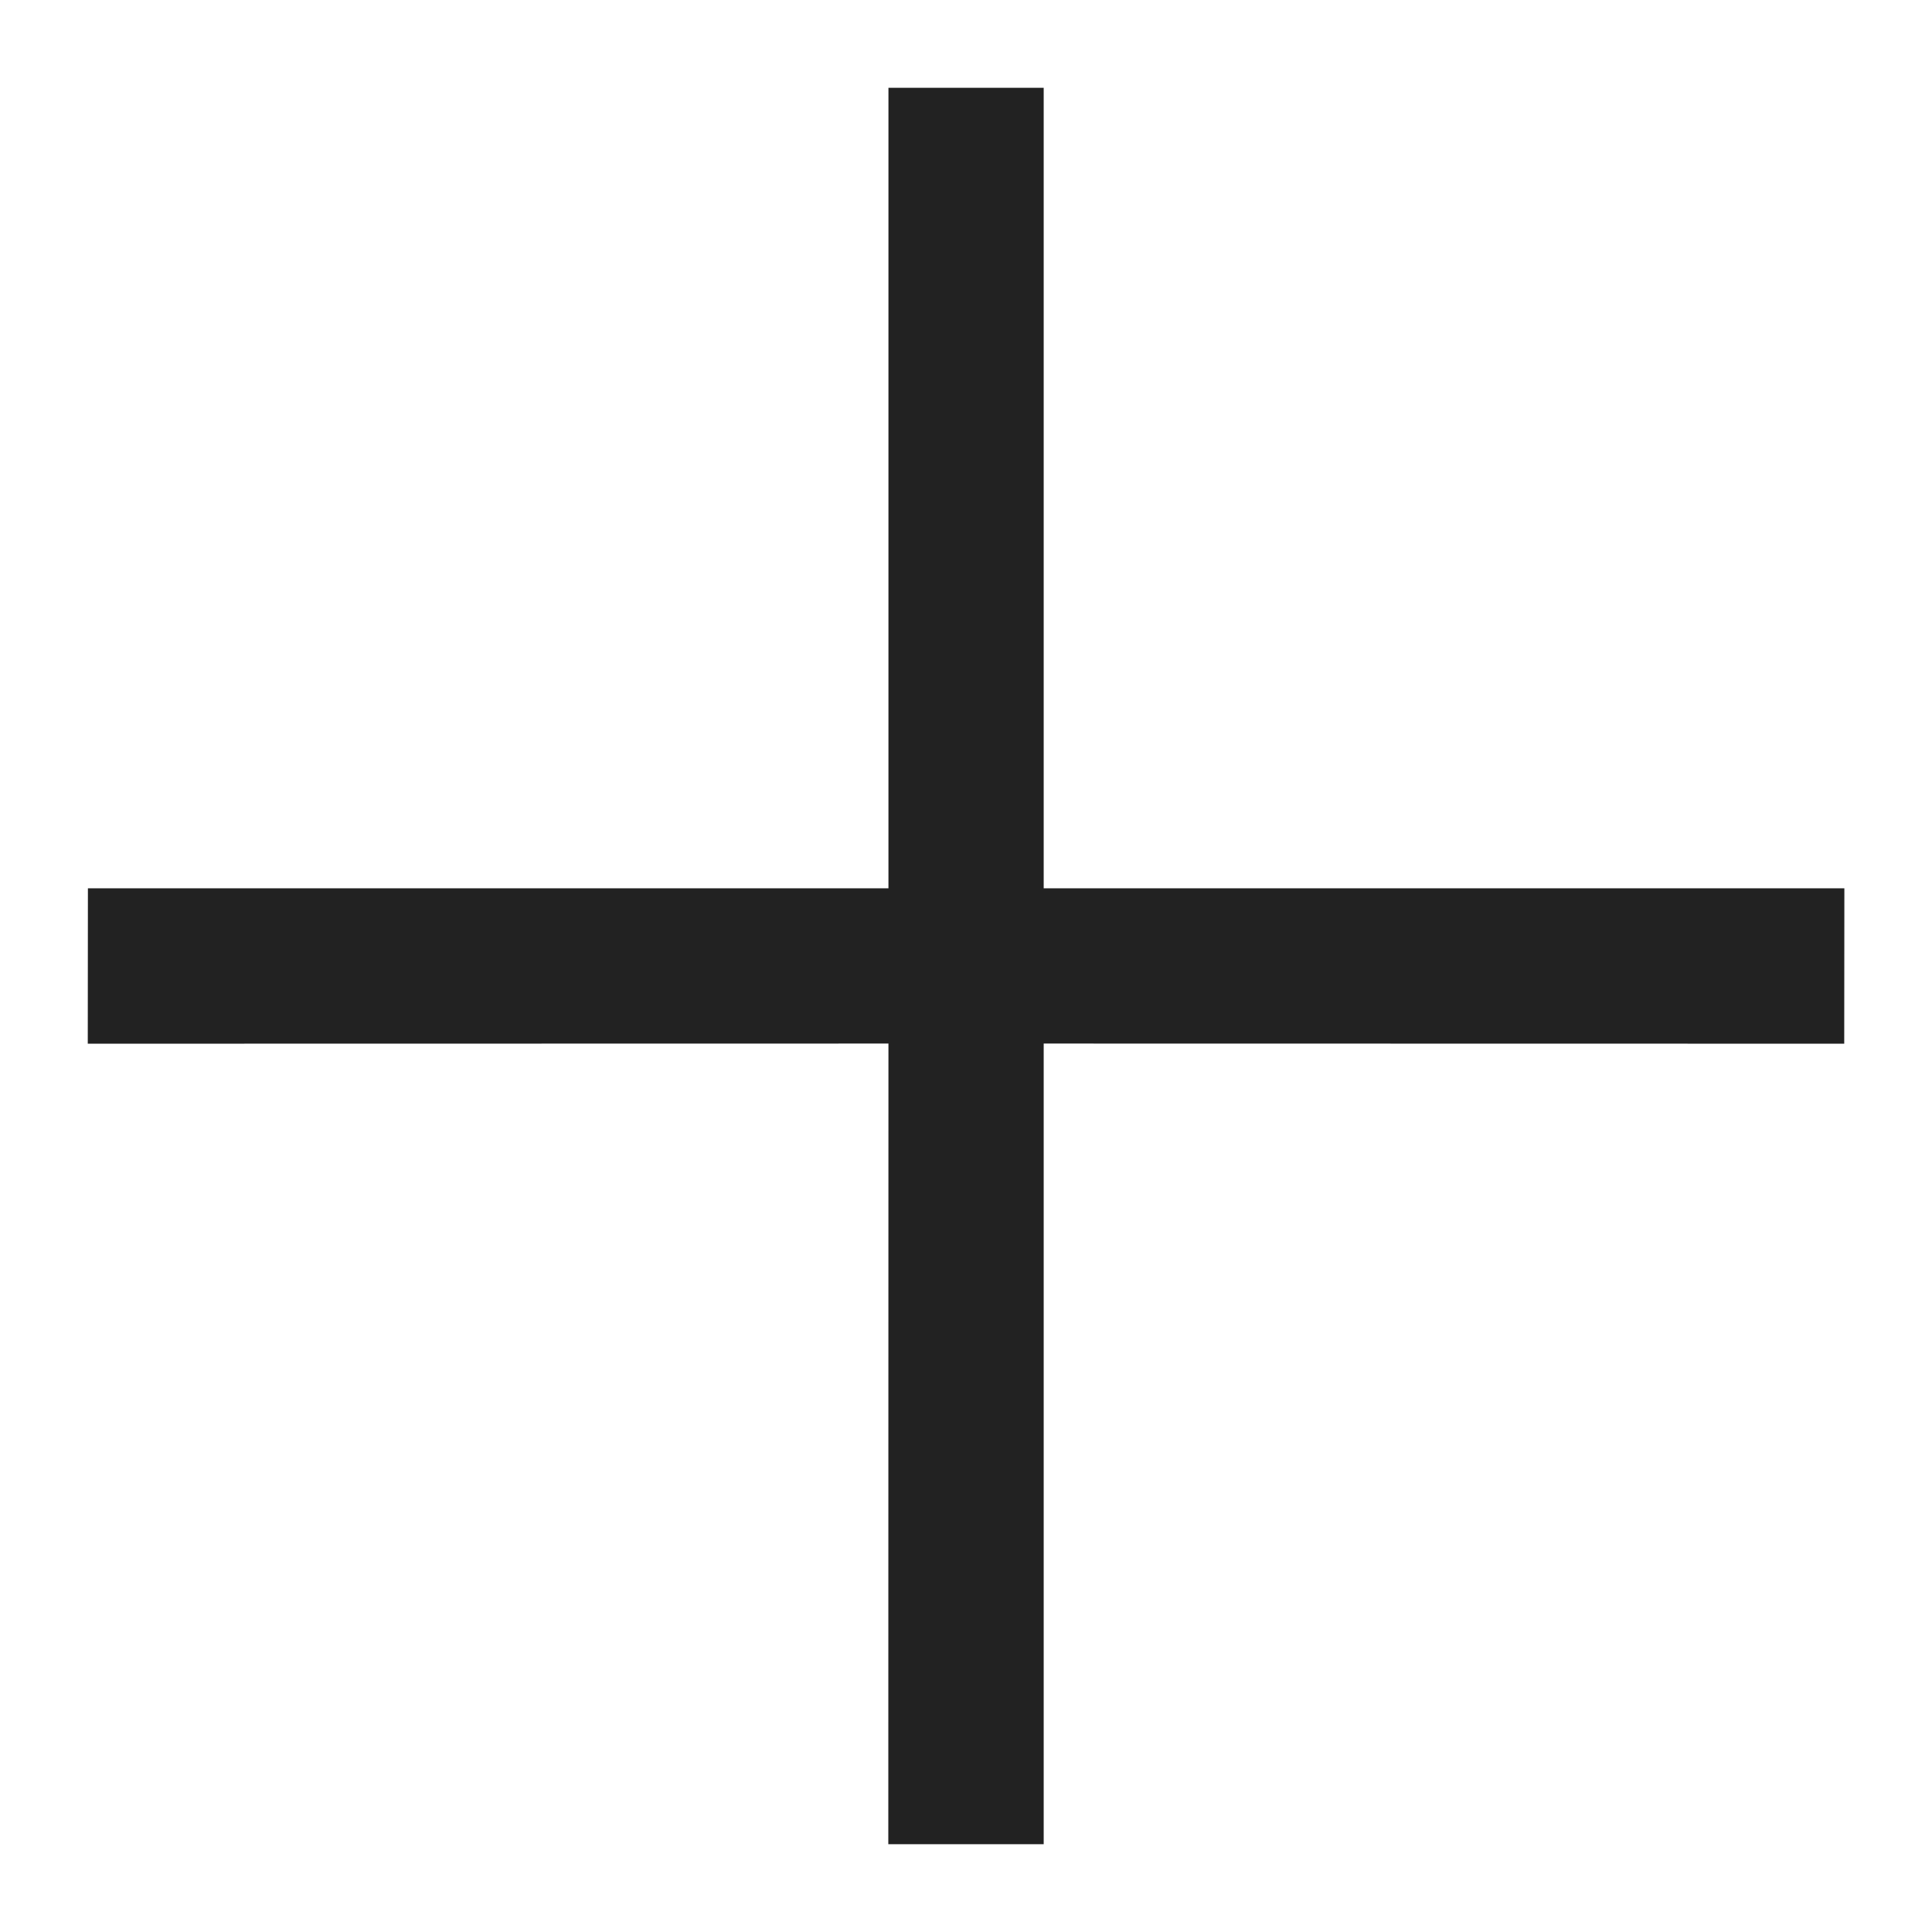 <svg xmlns="http://www.w3.org/2000/svg" width="14" height="14" viewBox="0 0 14 14" fill="none">
  <path fill-rule="evenodd" clip-rule="evenodd" d="M6.438 7.562L6.437 13.364L7.563 13.364V7.562L13.364 7.563L13.365 6.437L7.563 6.437L7.563 0.636L6.438 0.636L6.438 6.437H0.637L0.636 7.563L6.438 7.562Z" fill="#222222"/>
</svg>